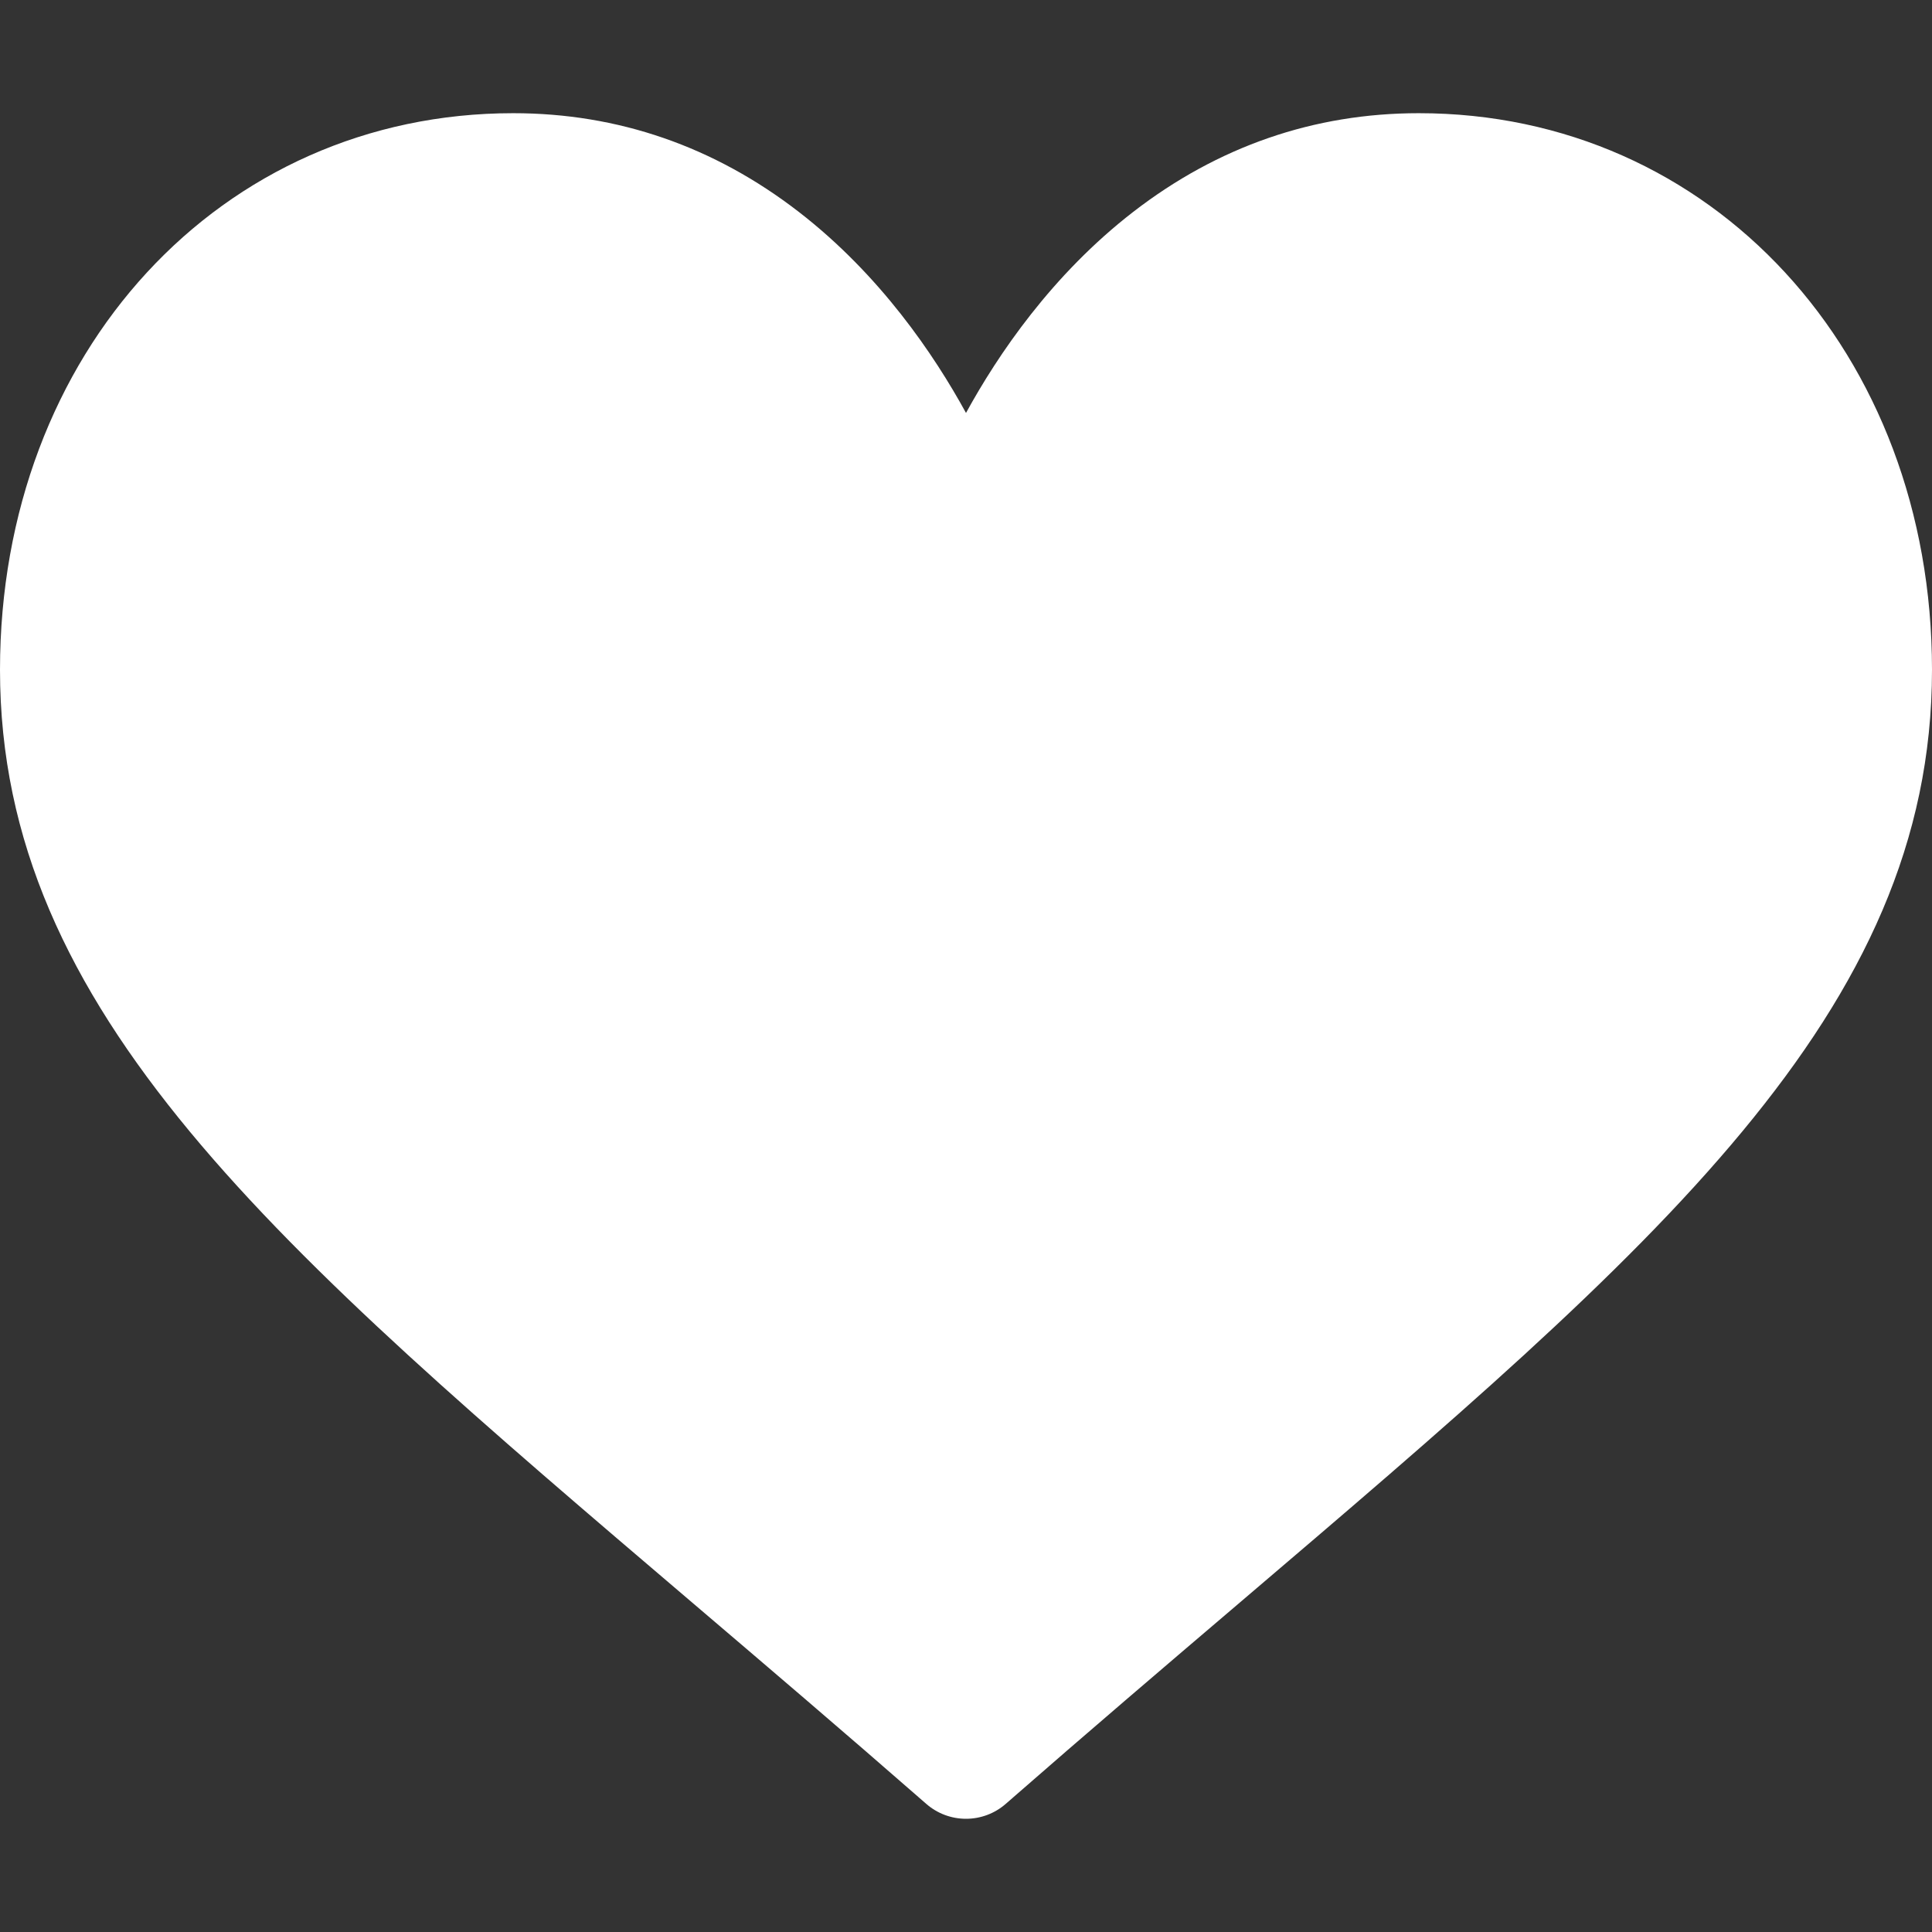 <?xml version="1.0" encoding="UTF-8"?> <svg xmlns="http://www.w3.org/2000/svg" width="85" height="85" viewBox="0 0 85 85" fill="none"><rect x="0" y="0" width="85" height="85" fill="#333333" stroke="none"/><path d="M62.422 4.98C57.809 4.98 53.581 6.442 49.853 9.325C46.28 12.088 43.901 15.608 42.5 18.168C41.099 15.608 38.72 12.088 35.147 9.325C31.419 6.442 27.191 4.98 22.578 4.98C9.707 4.98 0 15.509 0 29.47C0 44.553 12.11 54.873 30.442 70.496C33.555 73.149 37.084 76.156 40.752 79.363C41.235 79.786 41.856 80.019 42.5 80.019C43.144 80.019 43.765 79.786 44.248 79.363C47.916 76.156 51.445 73.148 54.56 70.494C72.89 54.873 85 44.553 85 29.47C85 15.509 75.293 4.98 62.422 4.98Z" fill="white"></path></svg> 